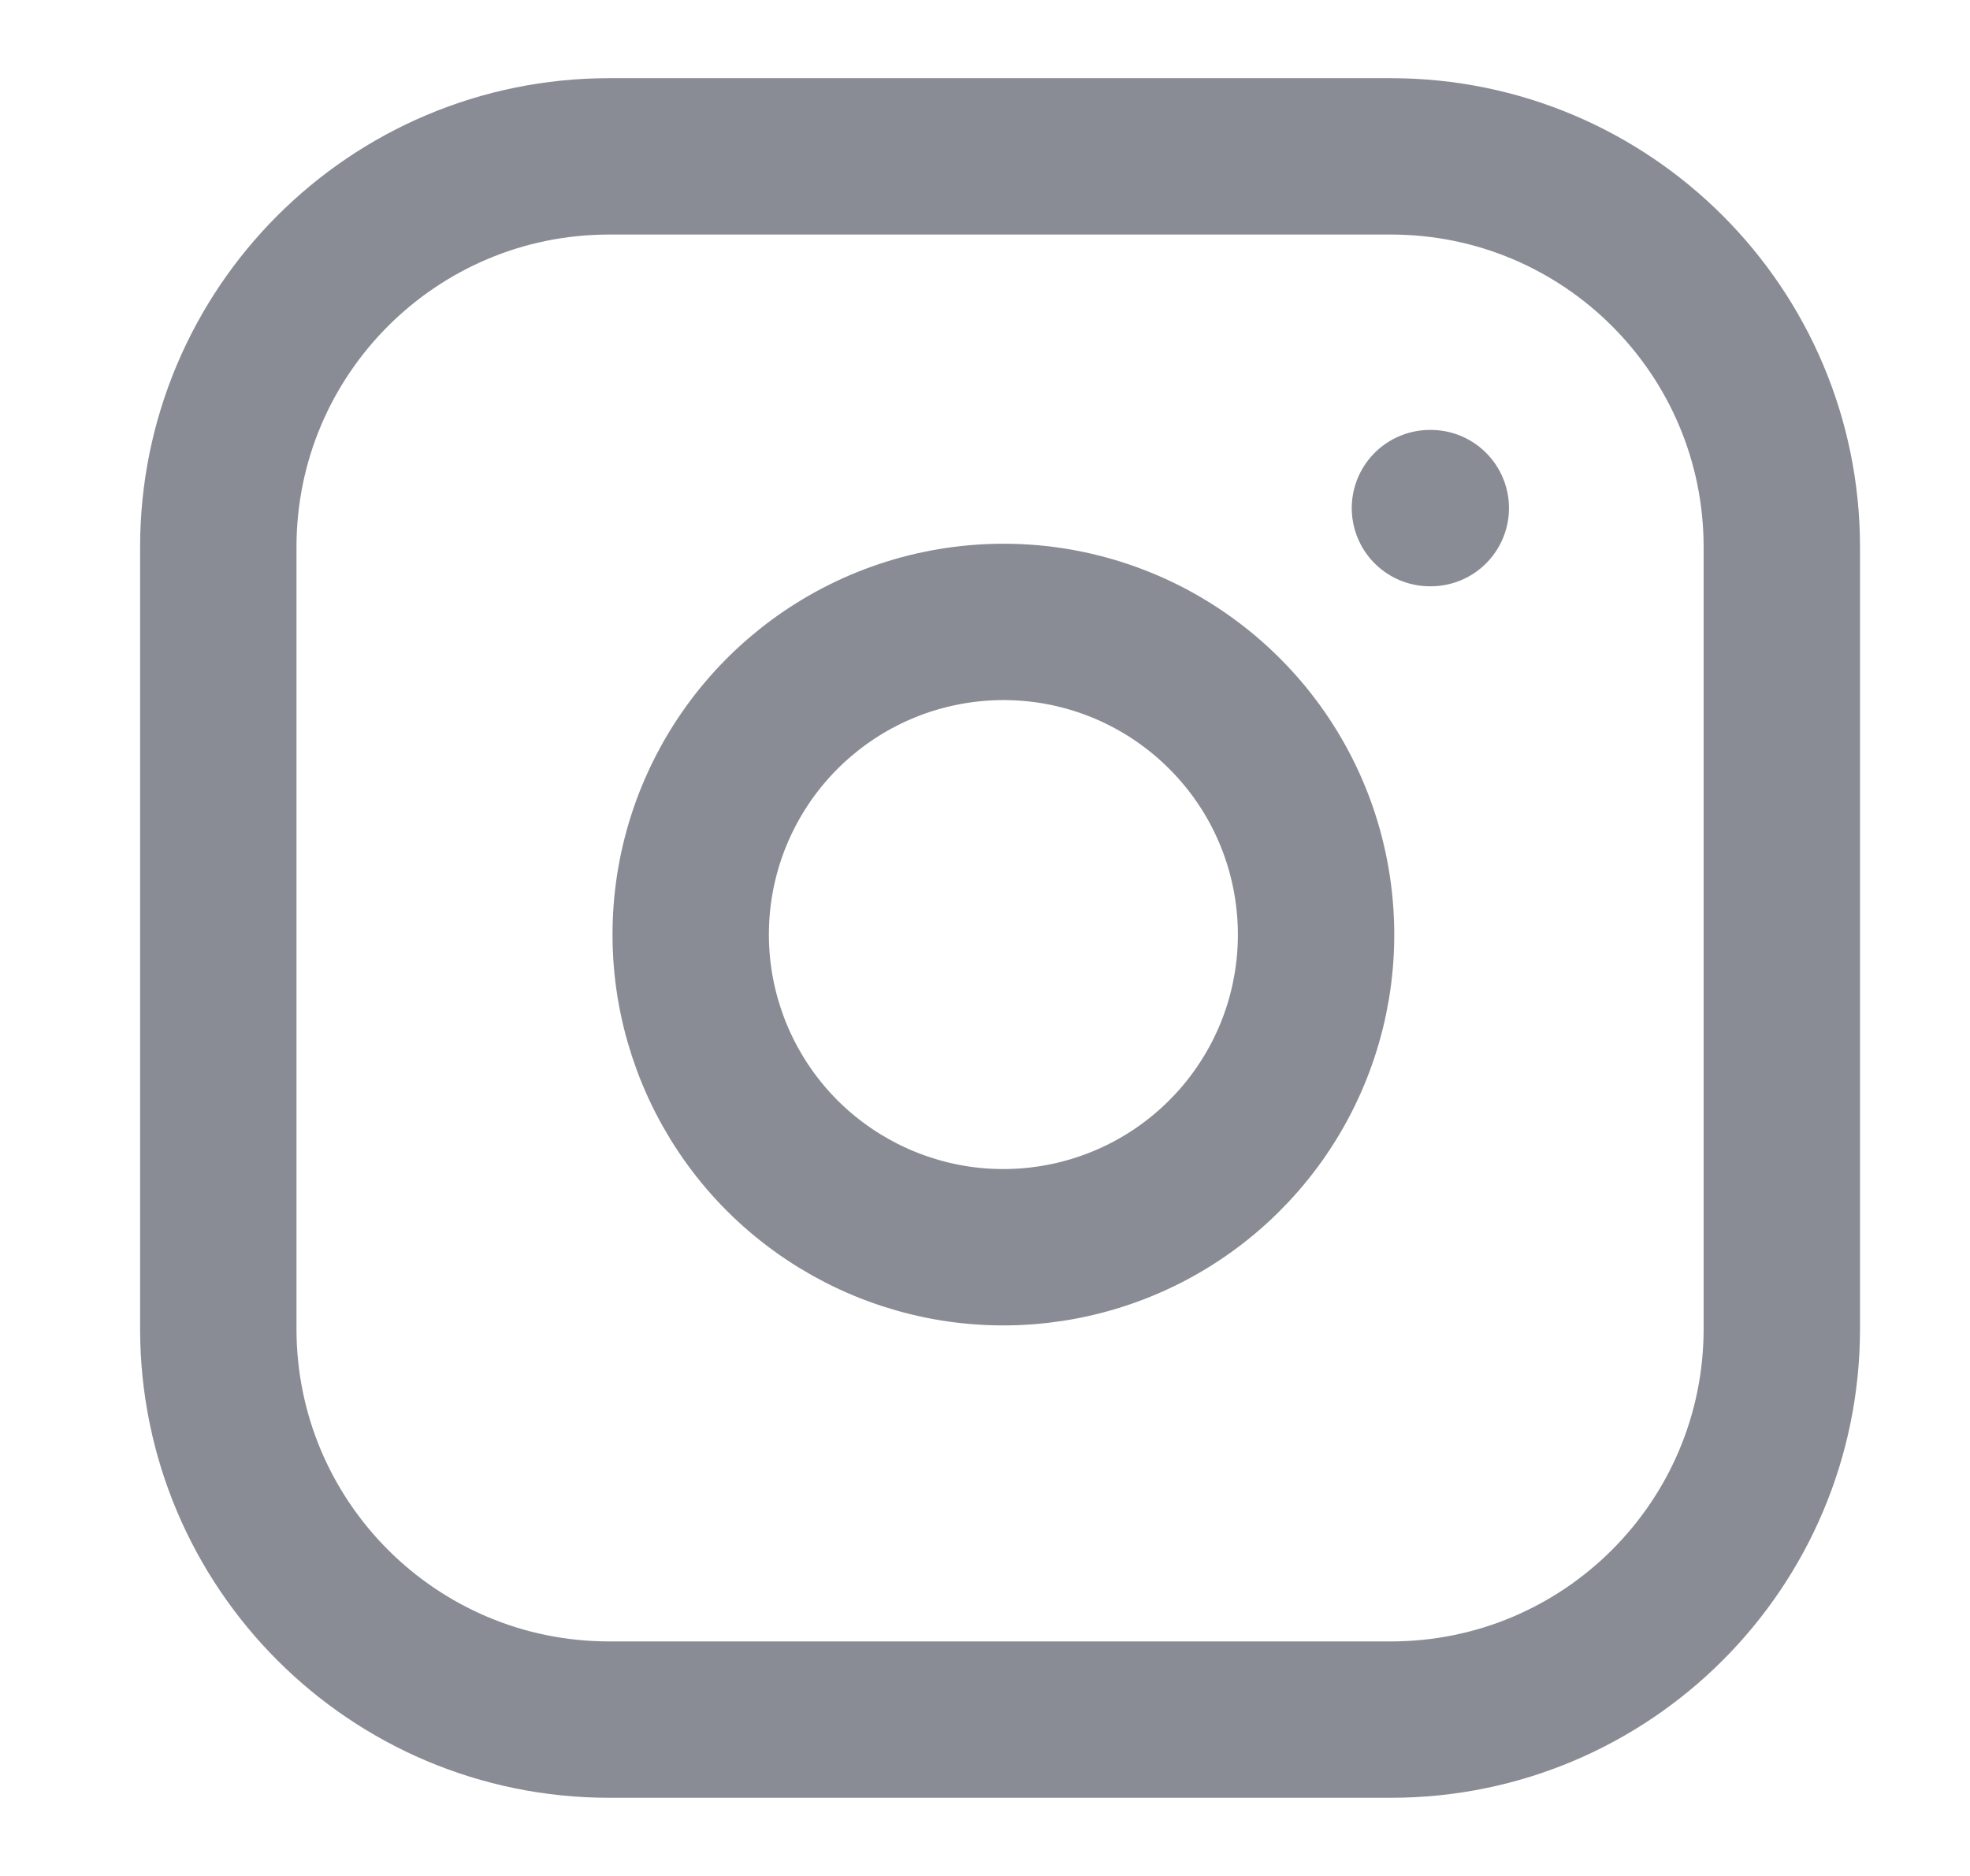 <svg width="21" height="20" viewBox="0 0 21 20" fill="none" xmlns="http://www.w3.org/2000/svg">
<path d="M14.827 1.667H6.494C4.192 1.667 2.327 3.532 2.327 5.833V14.166C2.327 16.468 4.192 18.333 6.494 18.333H14.827C17.128 18.333 18.994 16.468 18.994 14.166V5.833C18.994 3.532 17.128 1.667 14.827 1.667Z" stroke="#141B2A" stroke-opacity="0.5" stroke-width="1.667" stroke-linecap="round" stroke-linejoin="round"/>
<path d="M13.993 9.475C14.096 10.168 13.978 10.877 13.655 11.499C13.332 12.121 12.821 12.626 12.195 12.941C11.569 13.256 10.859 13.366 10.167 13.255C9.474 13.143 8.835 12.816 8.339 12.321C7.843 11.825 7.517 11.185 7.405 10.493C7.294 9.801 7.403 9.091 7.719 8.465C8.034 7.839 8.539 7.328 9.161 7.005C9.783 6.682 10.492 6.564 11.185 6.666C11.893 6.771 12.547 7.101 13.053 7.607C13.559 8.112 13.889 8.767 13.993 9.475Z" stroke="#141B2A" stroke-opacity="0.5" stroke-width="1.667" stroke-linecap="round" stroke-linejoin="round"/>
<path d="M15.243 5.417H15.252" stroke="#141B2A" stroke-opacity="0.5" stroke-width="1.667" stroke-linecap="round" stroke-linejoin="round"/>
</svg>
